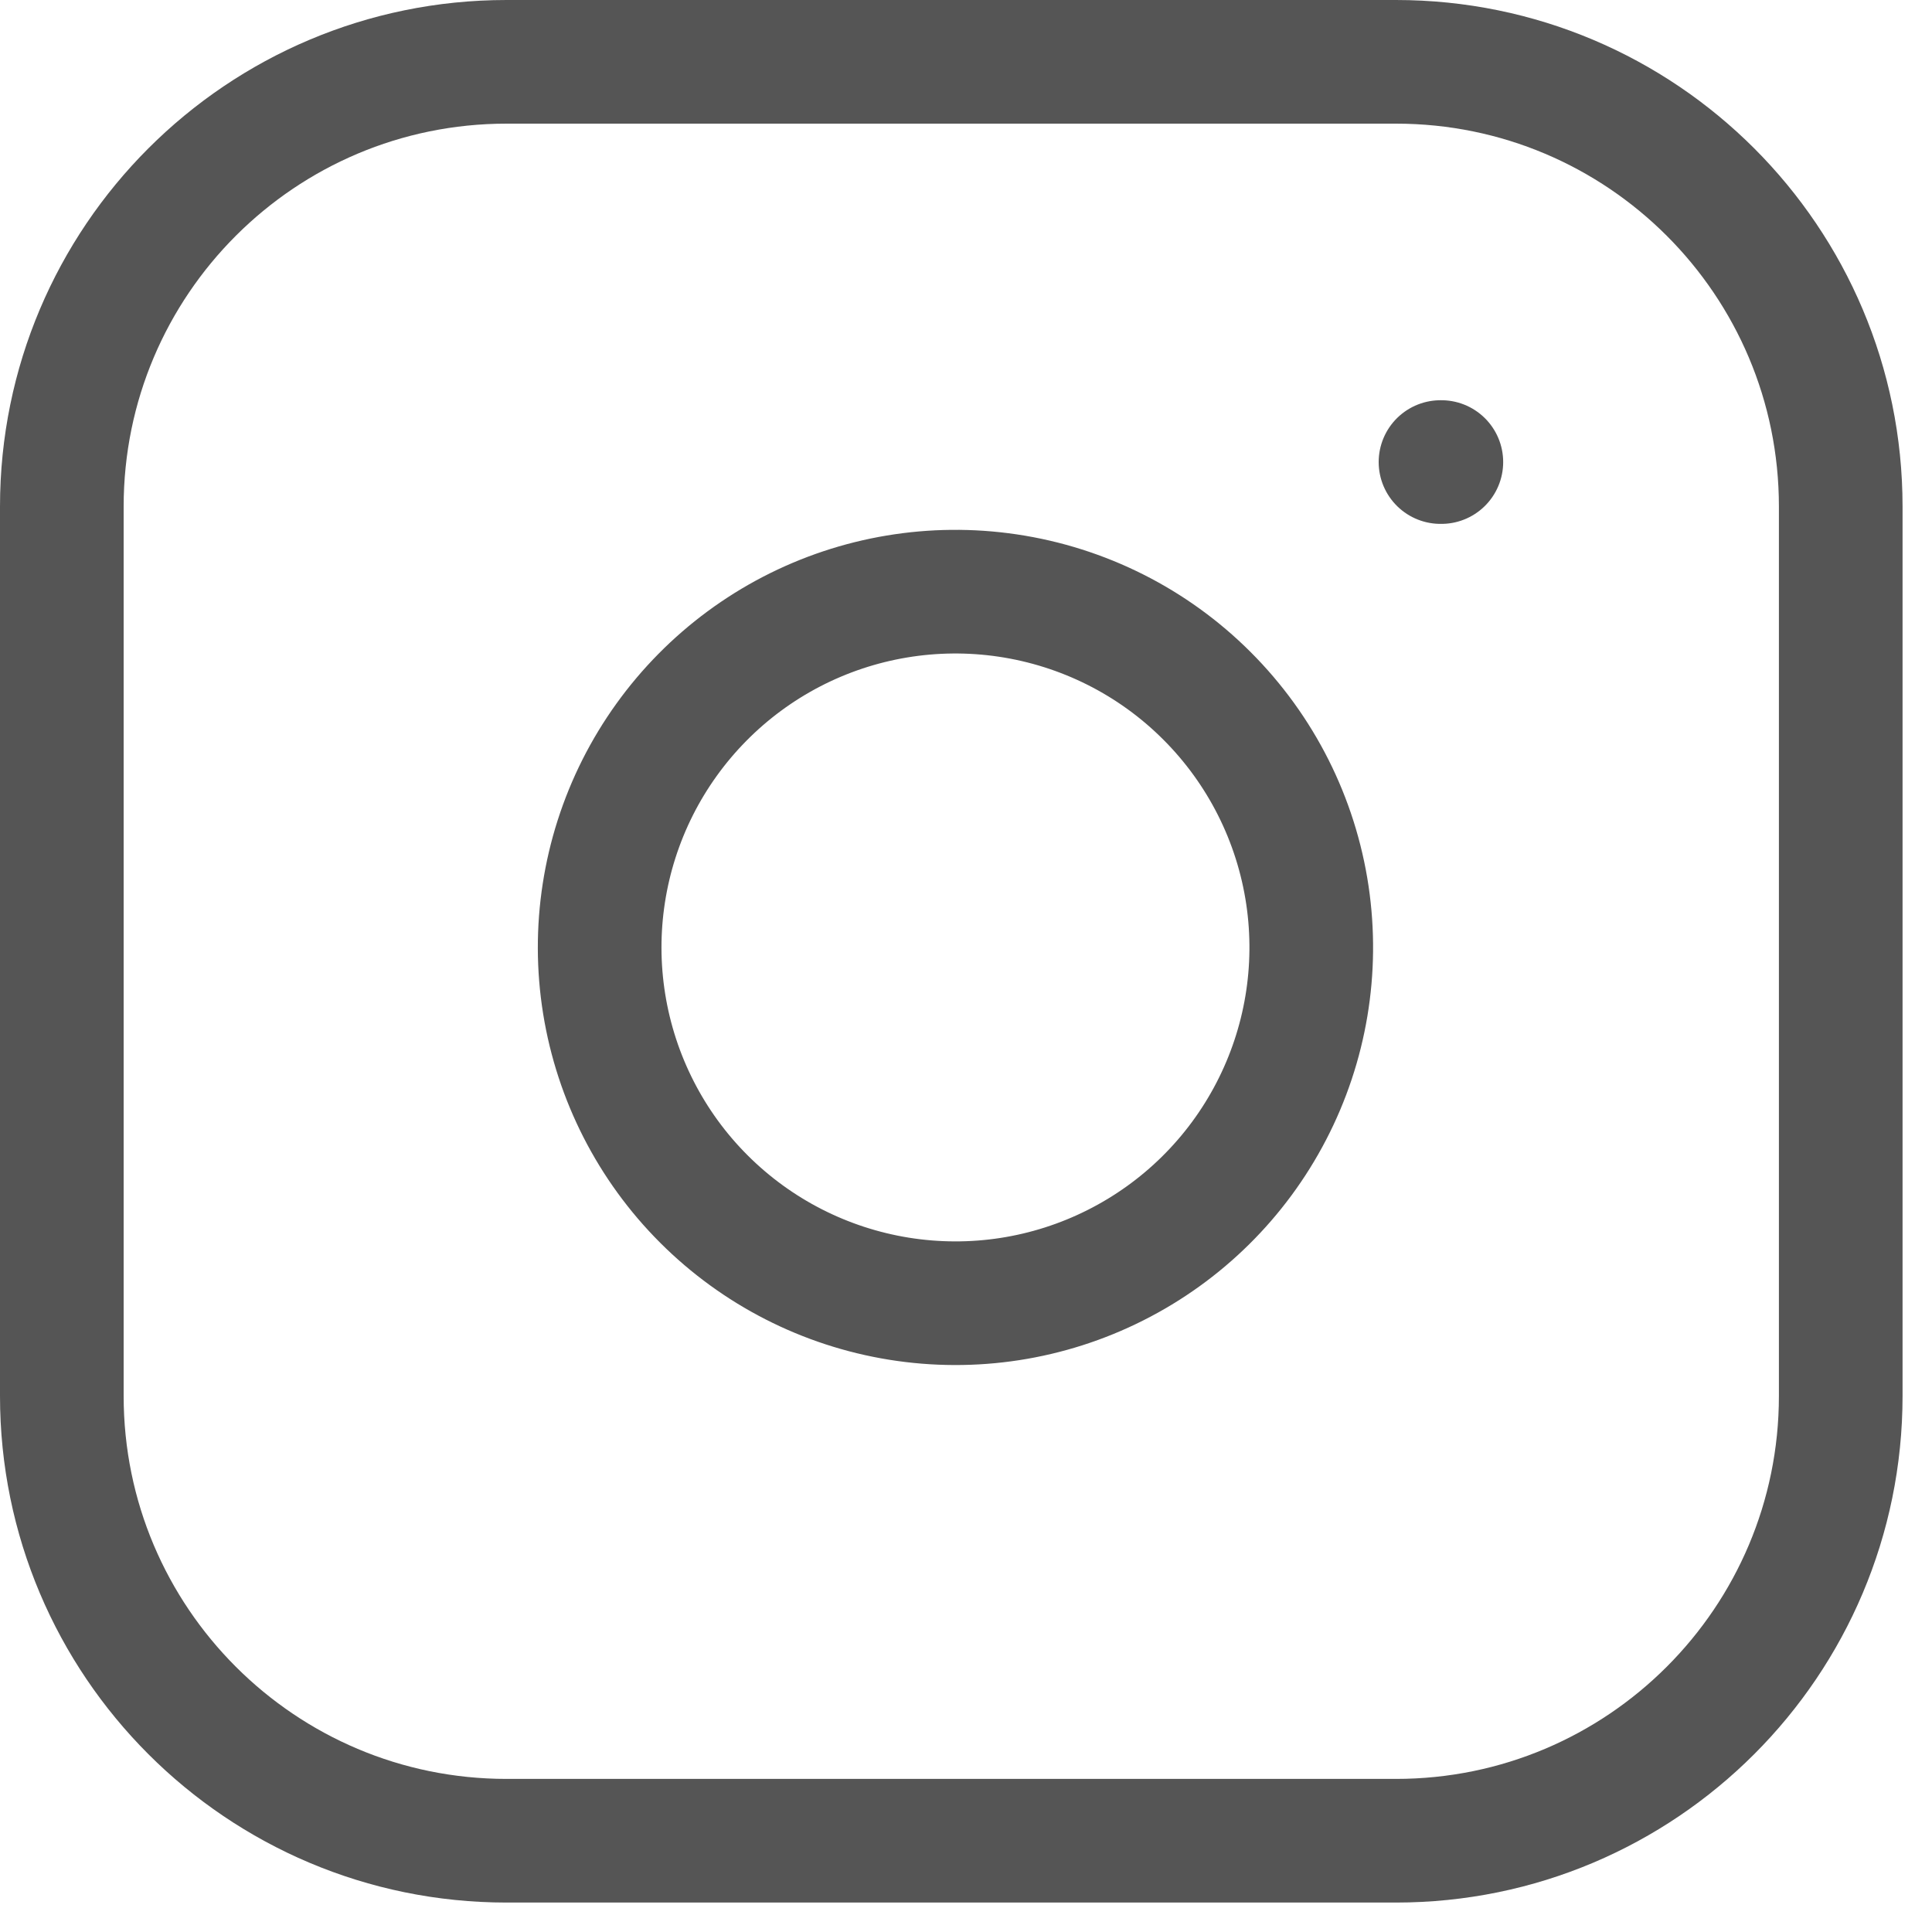 <svg width="25" height="25" viewBox="0 0 25 25" fill="none" xmlns="http://www.w3.org/2000/svg">
<path d="M18.64 5.979H18.651M6.555 0.8H18.064C21.243 0.8 23.819 3.376 23.819 6.555V18.064C23.819 21.242 21.243 23.819 18.064 23.819H6.555C3.377 23.819 0.8 21.242 0.8 18.064V6.555C0.8 3.376 3.377 0.8 6.555 0.8ZM16.918 11.585C17.06 12.543 16.896 13.521 16.45 14.38C16.004 15.24 15.298 15.937 14.433 16.372C13.568 16.808 12.588 16.959 11.632 16.805C10.676 16.651 9.793 16.2 9.108 15.515C8.423 14.831 7.972 13.947 7.818 12.991C7.664 12.035 7.816 11.055 8.251 10.19C8.687 9.325 9.384 8.619 10.243 8.173C11.103 7.727 12.081 7.564 13.039 7.706C14.016 7.851 14.921 8.306 15.619 9.005C16.317 9.703 16.773 10.607 16.918 11.585Z" stroke="#555555" stroke-width="1.6" stroke-linecap="round" stroke-linejoin="round"/>
</svg>
